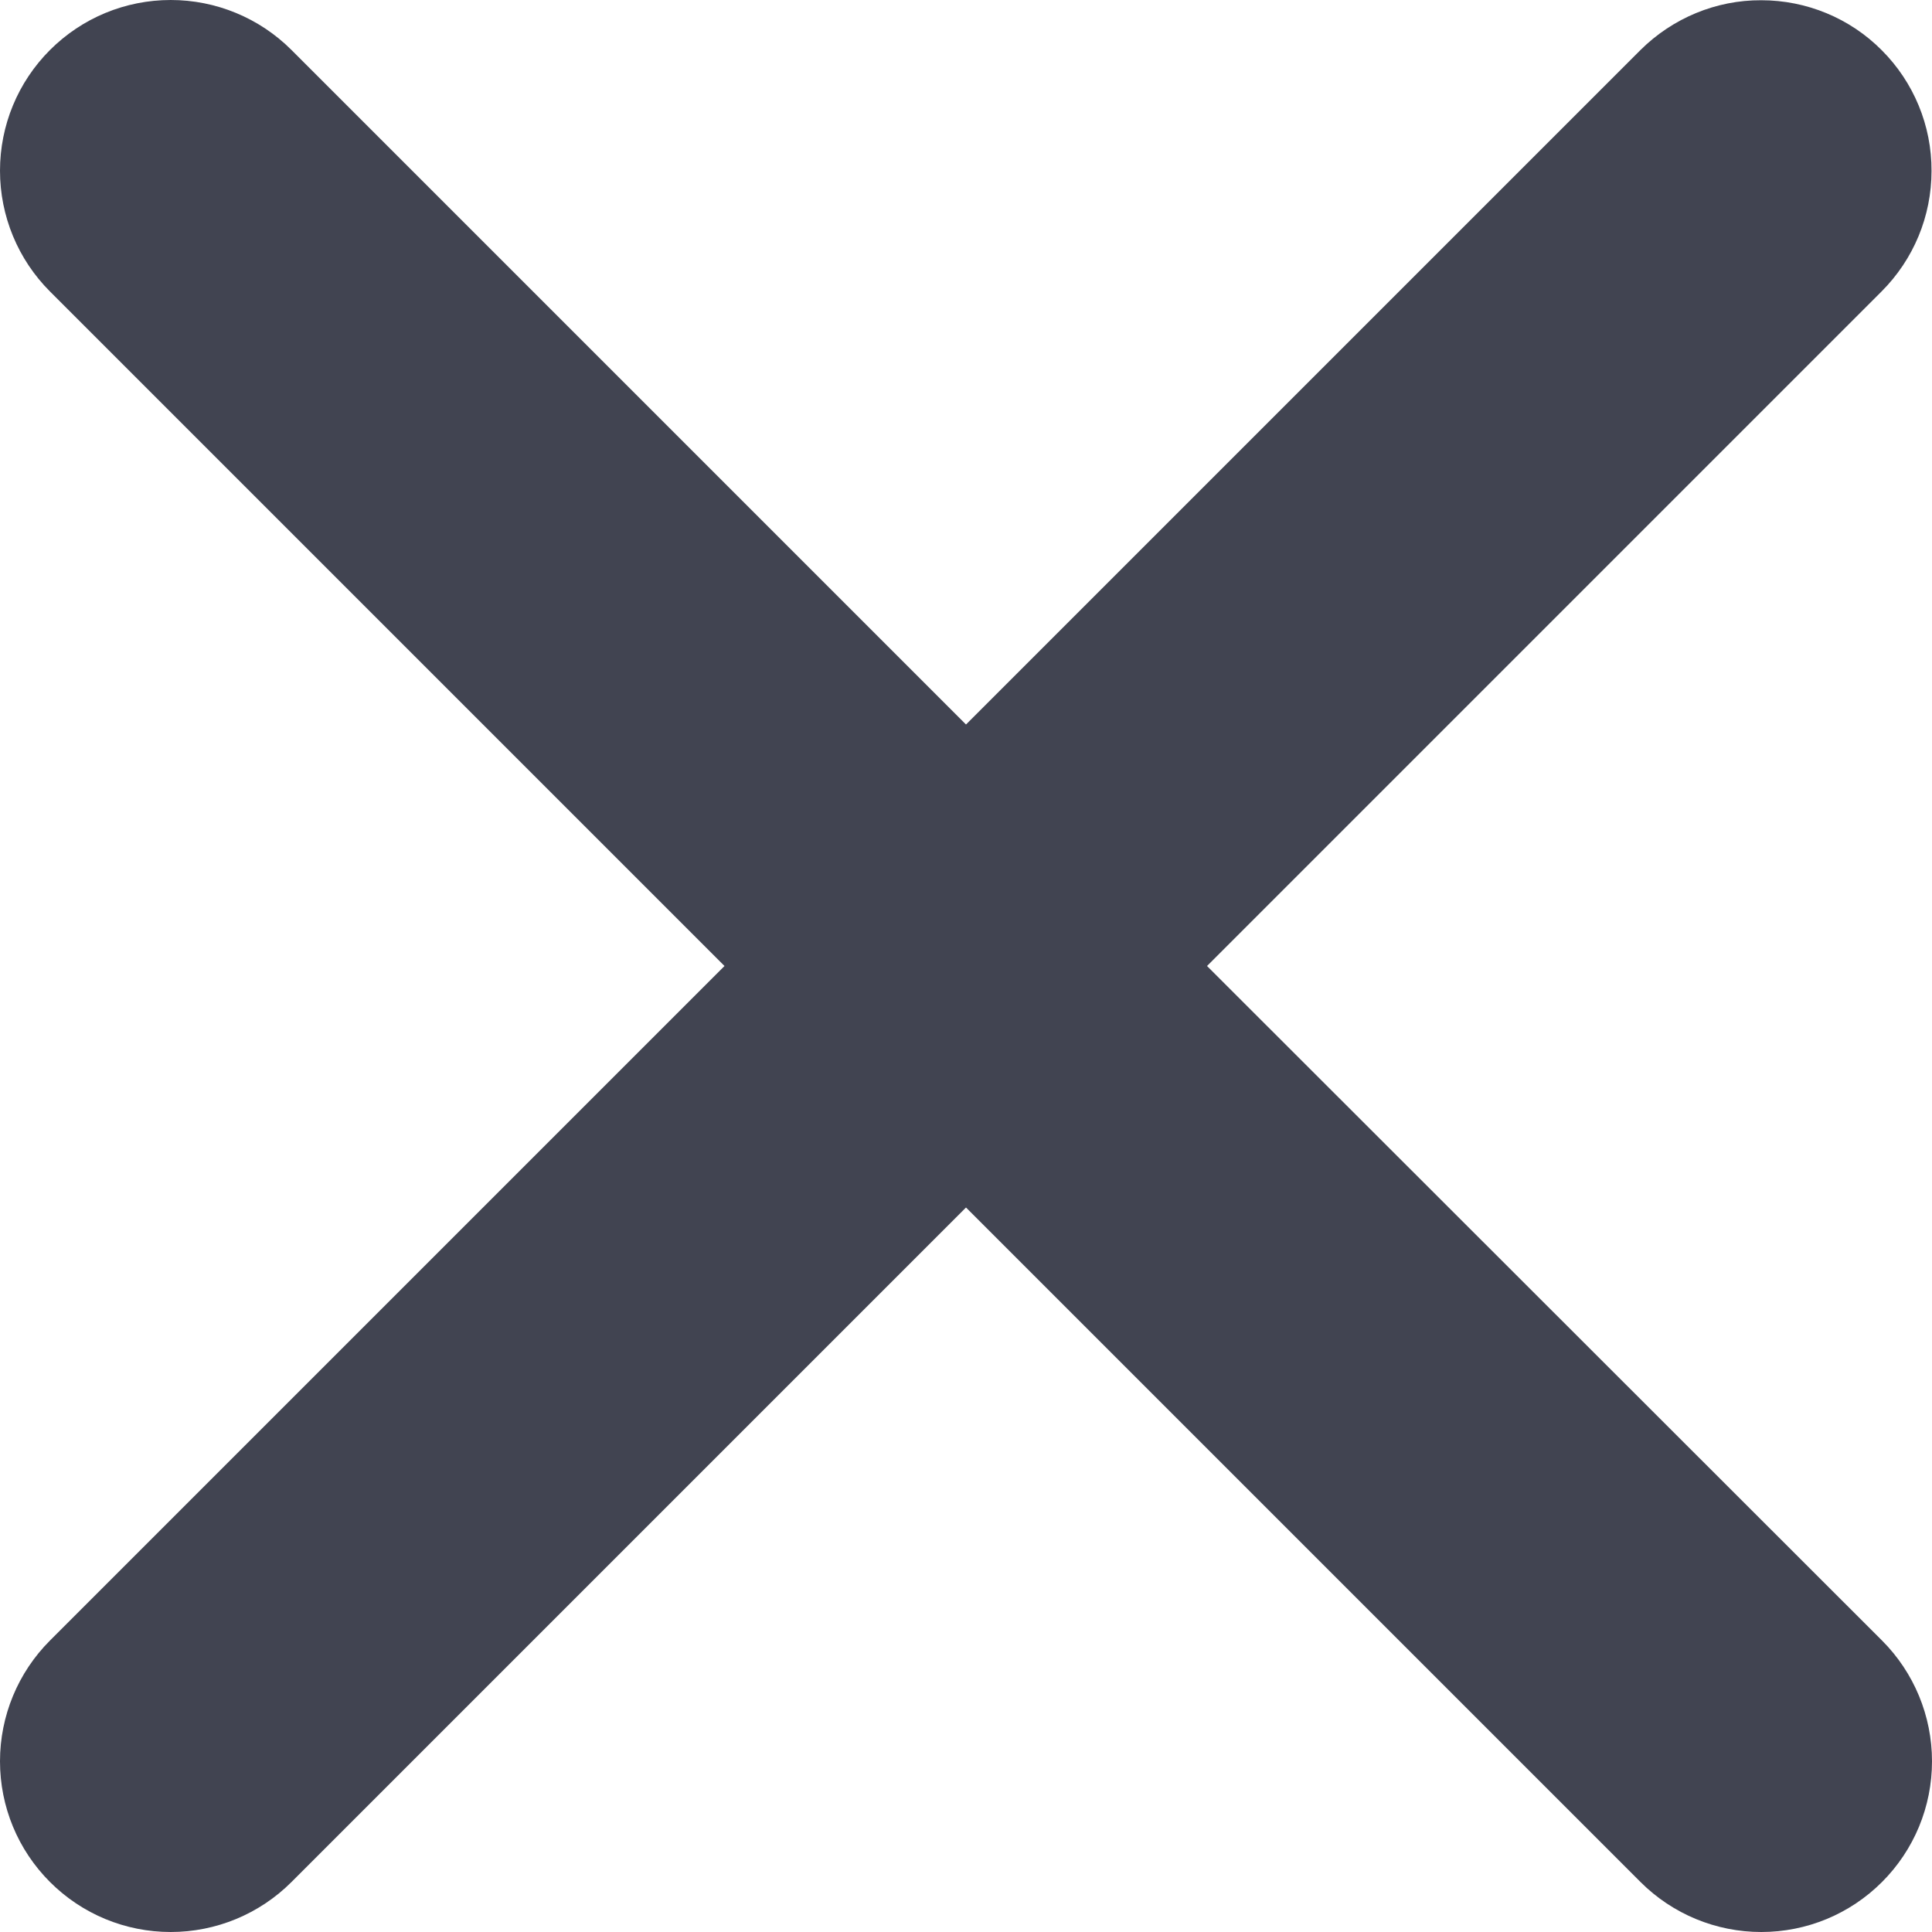 <svg width="8" height="8" viewBox="0 0 8 8" fill="none" xmlns="http://www.w3.org/2000/svg">
<path d="M4.998 4L7.791 1.207C7.924 1.074 7.998 0.895 7.998 0.708C7.999 0.52 7.924 0.34 7.792 0.208C7.66 0.075 7.48 0.001 7.293 0.001C7.106 0 6.926 0.075 6.793 0.207L4 3L1.207 0.207C1.074 0.074 0.894 0 0.707 0C0.519 0 0.34 0.074 0.207 0.207C0.074 0.34 0 0.519 0 0.707C0 0.894 0.074 1.074 0.207 1.207L3 4L0.207 6.793C0.074 6.926 0 7.106 0 7.293C0 7.481 0.074 7.66 0.207 7.793C0.34 7.926 0.519 8 0.707 8C0.894 8 1.074 7.926 1.207 7.793L4 5L6.793 7.793C6.926 7.926 7.106 8 7.293 8C7.481 8 7.66 7.926 7.793 7.793C7.926 7.66 8 7.481 8 7.293C8 7.106 7.926 6.926 7.793 6.793L4.998 4Z" fill="#414451"/>
</svg>
